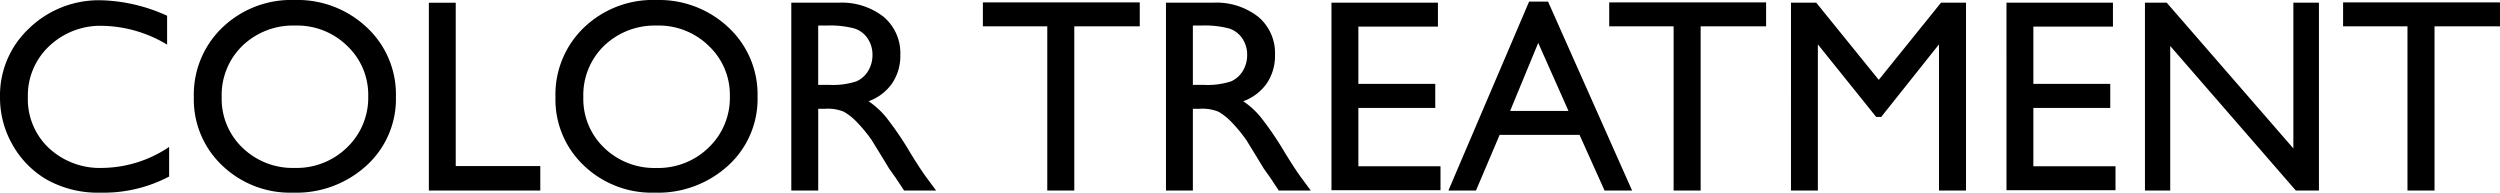 <svg xmlns="http://www.w3.org/2000/svg" width="381.363" height="29.388" viewBox="0 0 381.363 29.388"><path d="M27.85-6.645v4.512A21.41,21.41,0,0,1,17.432.328,16.053,16.053,0,0,1,9.29-1.6,14.2,14.2,0,0,1,4-6.911a14.424,14.424,0,0,1-1.948-7.321,13.98,13.98,0,0,1,4.46-10.521,15.308,15.308,0,0,1,11-4.266A25.81,25.81,0,0,1,27.542-26.66v4.409a19.74,19.74,0,0,0-9.823-2.871,11.356,11.356,0,0,0-8.172,3.107A10.318,10.318,0,0,0,6.3-14.232,10.217,10.217,0,0,0,9.5-6.48a11.408,11.408,0,0,0,8.183,3.035A18.559,18.559,0,0,0,27.85-6.645ZM46.963-29.06a15.42,15.42,0,0,1,11.064,4.2,13.941,13.941,0,0,1,4.419,10.541,13.718,13.718,0,0,1-4.46,10.49A15.863,15.863,0,0,1,46.737.328a14.957,14.957,0,0,1-10.8-4.153,13.841,13.841,0,0,1-4.317-10.408,14.151,14.151,0,0,1,4.348-10.623A15.171,15.171,0,0,1,46.963-29.06Zm.164,3.9a11.134,11.134,0,0,0-8.09,3.076,10.474,10.474,0,0,0-3.168,7.854,10.285,10.285,0,0,0,3.179,7.711A10.985,10.985,0,0,0,47-3.445a11,11,0,0,0,8.008-3.138A10.483,10.483,0,0,0,58.222-14.4a10.24,10.24,0,0,0-3.209-7.66A10.9,10.9,0,0,0,47.127-25.163Zm20.344-3.486h4.1V-3.732h12.9V0h-17Zm34.658-.41a15.42,15.42,0,0,1,11.064,4.2,13.941,13.941,0,0,1,4.419,10.541,13.718,13.718,0,0,1-4.46,10.49A15.863,15.863,0,0,1,101.9.328a14.957,14.957,0,0,1-10.8-4.153,13.841,13.841,0,0,1-4.317-10.408,14.151,14.151,0,0,1,4.348-10.623A15.171,15.171,0,0,1,102.129-29.06Zm.164,3.9a11.134,11.134,0,0,0-8.09,3.076,10.474,10.474,0,0,0-3.168,7.854,10.285,10.285,0,0,0,3.179,7.711,10.985,10.985,0,0,0,7.957,3.076,11,11,0,0,0,8.008-3.138,10.483,10.483,0,0,0,3.209-7.813,10.24,10.24,0,0,0-3.209-7.66A10.9,10.9,0,0,0,102.293-25.163ZM122.76,0V-28.649h7.178a10.36,10.36,0,0,1,6.9,2.153,7.223,7.223,0,0,1,2.553,5.824,7.466,7.466,0,0,1-1.251,4.327,7.462,7.462,0,0,1-3.589,2.728,12.659,12.659,0,0,1,2.687,2.461,49.56,49.56,0,0,1,3.691,5.435q1.5,2.44,2.4,3.671L144.847,0h-4.881l-1.251-1.887q-.062-.1-.246-.349l-.8-1.128L136.4-5.455,135.023-7.69A22.619,22.619,0,0,0,132.7-10.5a8.855,8.855,0,0,0-1.907-1.507,6.422,6.422,0,0,0-2.861-.461h-1.066V0Zm5.332-25.163h-1.23v9.044h1.559a11.569,11.569,0,0,0,4.276-.533,4.009,4.009,0,0,0,1.8-1.61,4.67,4.67,0,0,0,.646-2.451,4.38,4.38,0,0,0-.718-2.451,3.838,3.838,0,0,0-2.02-1.548A14.567,14.567,0,0,0,128.092-25.163Zm23.892-3.527h23.933v3.65h-9.987V0h-4.122V-25.04h-9.823ZM179.915,0V-28.649h7.178a10.36,10.36,0,0,1,6.9,2.153,7.223,7.223,0,0,1,2.553,5.824,7.466,7.466,0,0,1-1.251,4.327,7.462,7.462,0,0,1-3.589,2.728,12.659,12.659,0,0,1,2.687,2.461,49.56,49.56,0,0,1,3.691,5.435q1.5,2.44,2.4,3.671L202,0h-4.881L195.87-1.887q-.062-.1-.246-.349l-.8-1.128-1.271-2.092L192.179-7.69a22.619,22.619,0,0,0-2.328-2.81,8.855,8.855,0,0,0-1.907-1.507,6.422,6.422,0,0,0-2.861-.461h-1.066V0Zm5.332-25.163h-1.23v9.044h1.559a11.569,11.569,0,0,0,4.276-.533,4.009,4.009,0,0,0,1.8-1.61,4.67,4.67,0,0,0,.646-2.451,4.38,4.38,0,0,0-.718-2.451,3.838,3.838,0,0,0-2.02-1.548A14.567,14.567,0,0,0,185.247-25.163Zm19.913-3.486H221.4V-25H209.262v8.736h11.73v3.671h-11.73v8.9h12.53v3.65H205.16Zm30.146-.164H238.2L251.016,0h-4.2L243-8.49H230.815L227.206,0H223Zm6.009,16.673L236.7-22.518l-4.286,10.377Zm6.214-16.55h23.933v3.65h-9.987V0h-4.122V-25.04h-9.823Zm50.613.041h3.814V0h-4.122V-22.292l-8.818,11.074h-.759l-8.9-11.074V0h-4.1V-28.649h3.855l9.536,11.771Zm9.987,0h16.242V-25H312.231v8.736h11.73v3.671h-11.73v8.9h12.53v3.65H308.13Zm43.764,0h3.9V0h-3.527L333.108-22.046V0h-3.855V-28.649h3.322l19.318,22.23Zm7.588-.041h23.933v3.65h-9.987V0H369.3V-25.04h-9.823Z" transform="translate(-2.051 29.06)"/></svg>